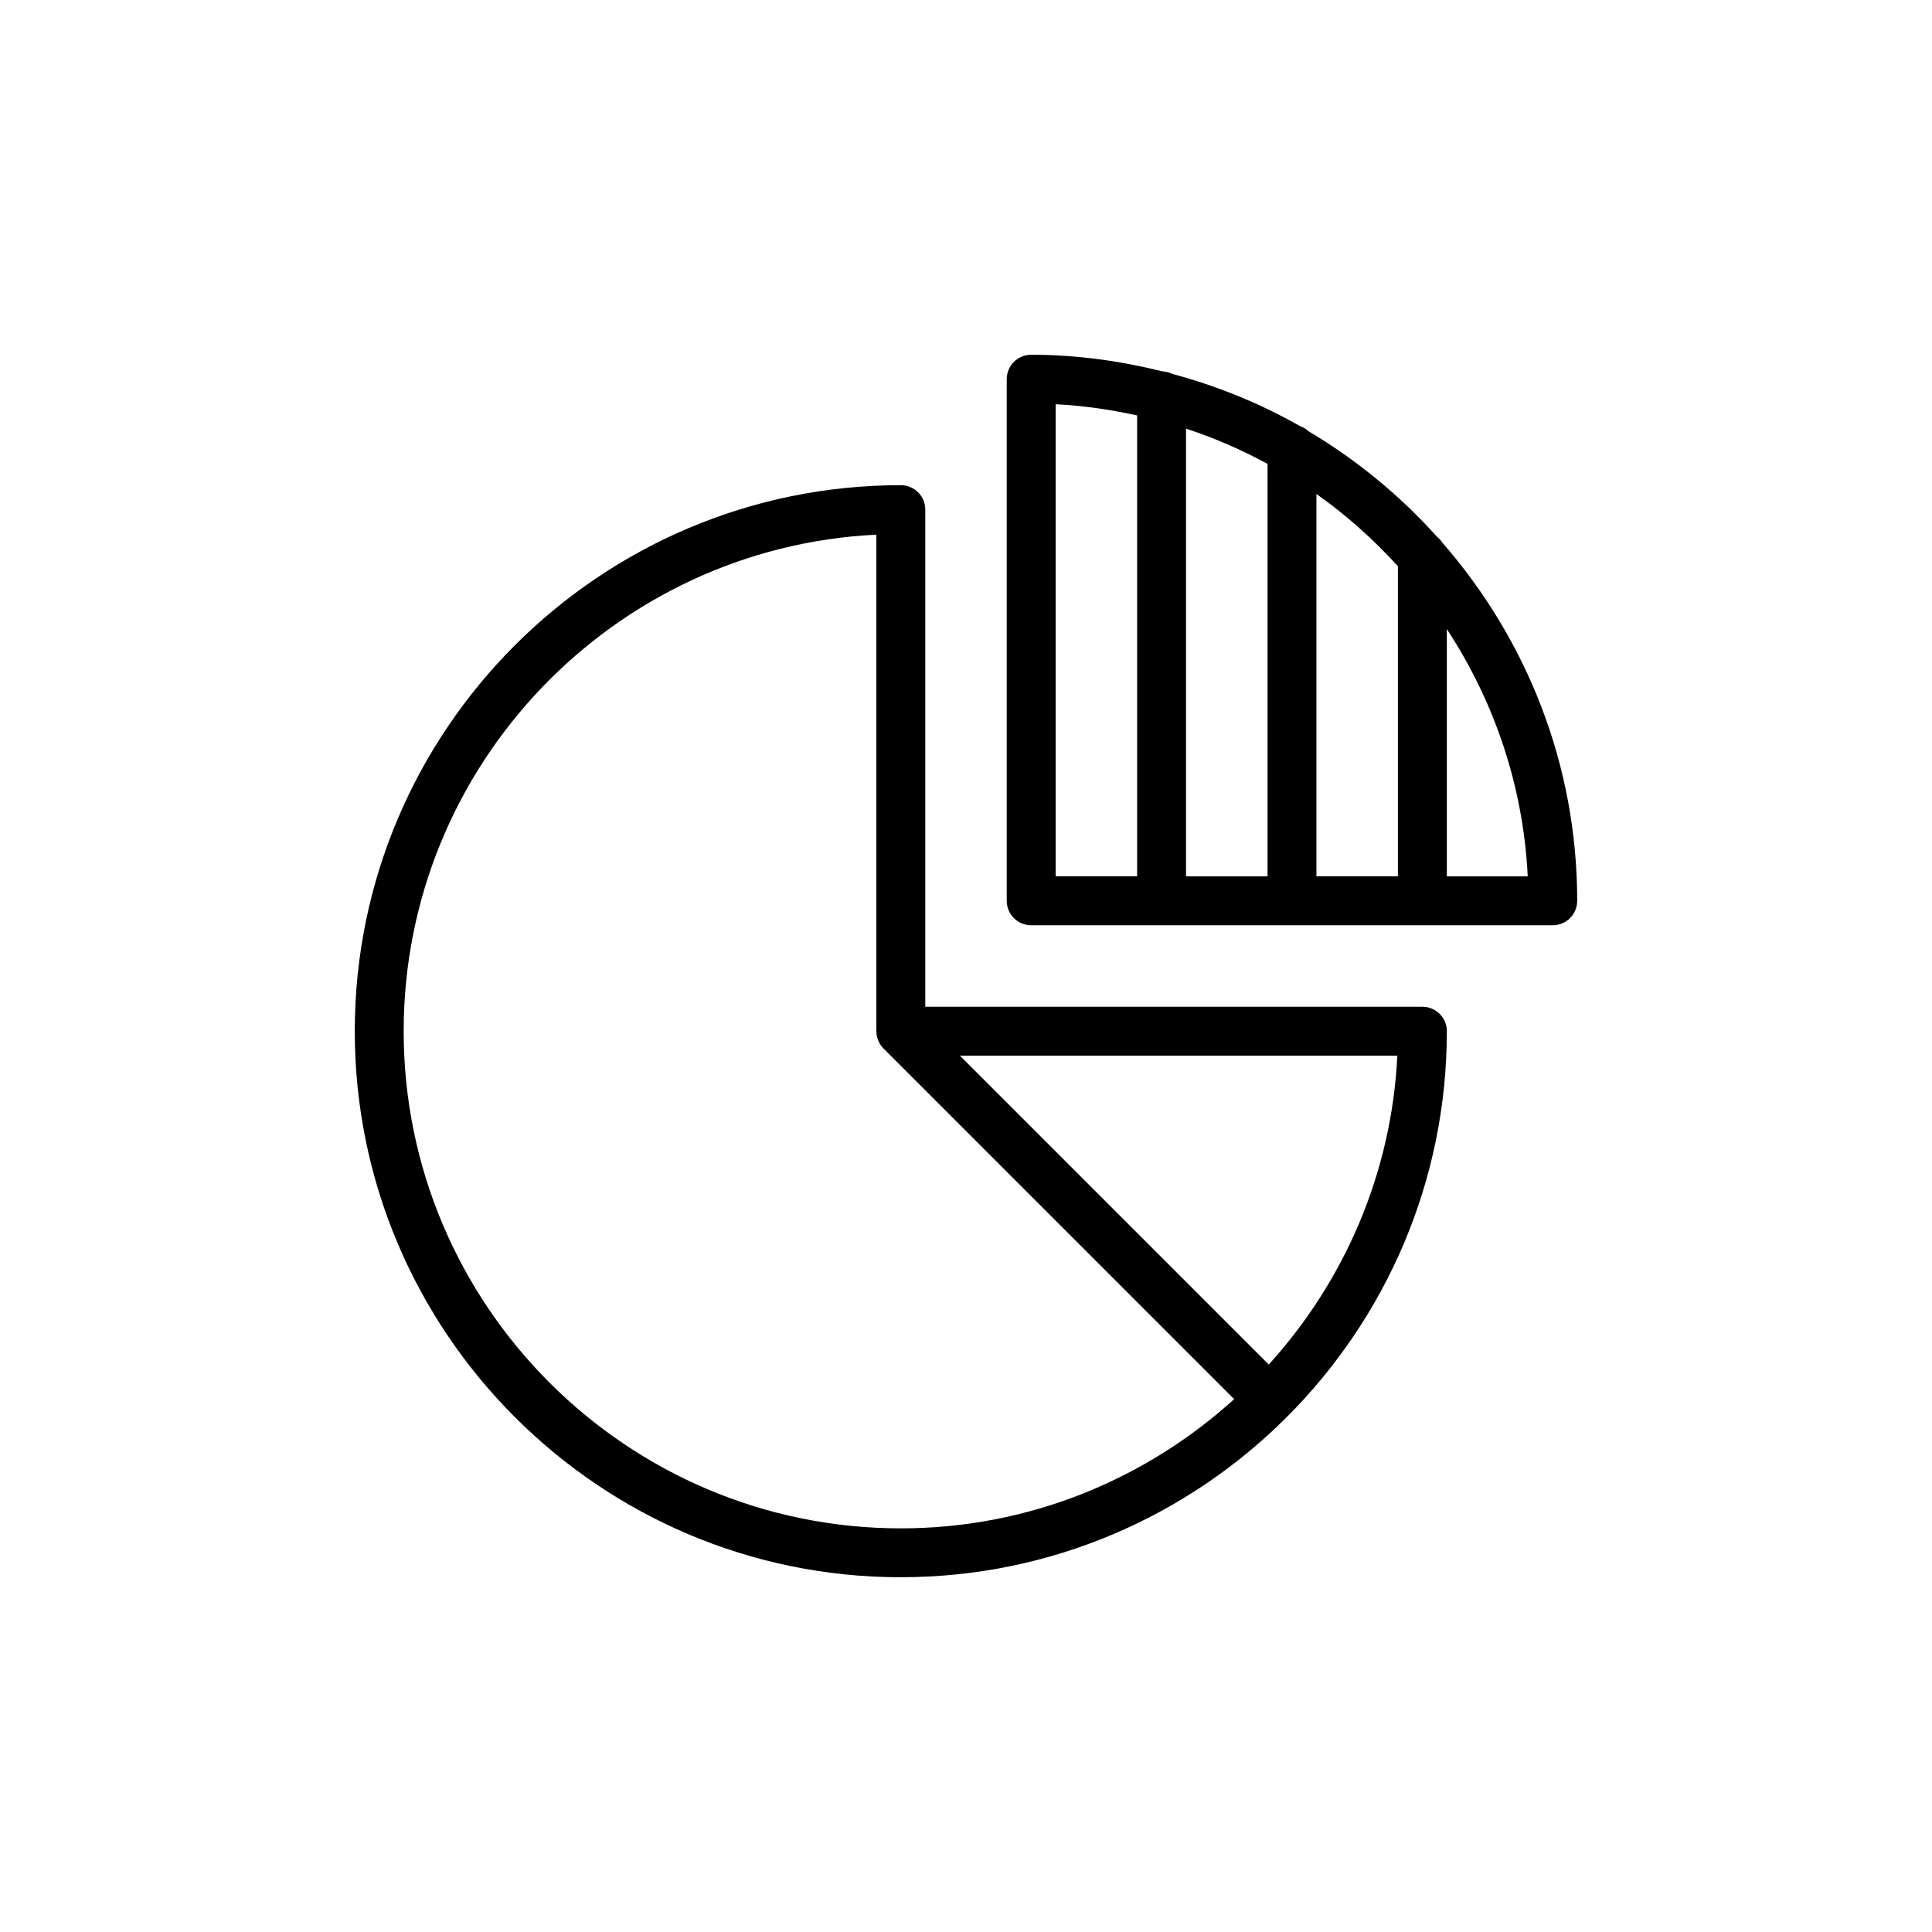 <?xml version="1.0" encoding="UTF-8"?>
<!-- The Best Svg Icon site in the world: iconSvg.co, Visit us! https://iconsvg.co -->
<svg fill="#000000" width="800px" height="800px" version="1.1" viewBox="144 144 512 512" xmlns="http://www.w3.org/2000/svg">
 <g>
  <path d="m382.73 561.98c79.789 0 144.7-64.914 144.7-144.7 0-3.578-2.898-6.481-6.481-6.481h-131.74v-131.74c0-3.578-2.898-6.481-6.481-6.481-79.793 0-144.71 64.914-144.71 144.7 0.004 79.793 64.914 144.71 144.71 144.71zm97.508-56.355-81.867-81.871h115.94c-1.531 31.449-14.215 59.973-34.074 81.871zm-103.99-219.93v131.59c0 0.844 0.172 1.684 0.5 2.477 0.328 0.793 0.805 1.512 1.402 2.109l92.914 92.918c-23.395 21.215-54.344 34.242-88.336 34.242-72.645 0-131.75-59.102-131.75-131.75 0-70.473 55.625-128.2 125.27-131.59z"/>
  <path d="m524.84 286.27c-9.828-10.949-21.266-20.375-33.984-27.93-0.641-0.613-1.41-1.062-2.262-1.375-10.559-6.012-21.949-10.664-33.941-13.883-0.781-0.383-1.633-0.617-2.551-0.656-11.18-2.777-22.801-4.414-34.828-4.414-3.582 0-6.481 2.902-6.481 6.481v138.23c0 3.578 2.898 6.481 6.481 6.481l138.22-0.004c3.582 0 6.481-2.902 6.481-6.481 0-36.301-13.535-69.434-35.691-94.863-0.402-0.609-0.867-1.137-1.445-1.582zm-10.379 7.789v82.176h-21.594v-101.32c7.902 5.559 15.098 12.023 21.594 19.141zm-34.551 82.18h-21.602v-118.65c7.527 2.473 14.738 5.617 21.602 9.344zm-56.156-125.11c7.387 0.359 14.574 1.434 21.598 2.965v122.14h-21.598zm103.67 125.11v-65.527c12.48 19.027 20.266 41.406 21.438 65.527z"/>
 </g>
</svg>